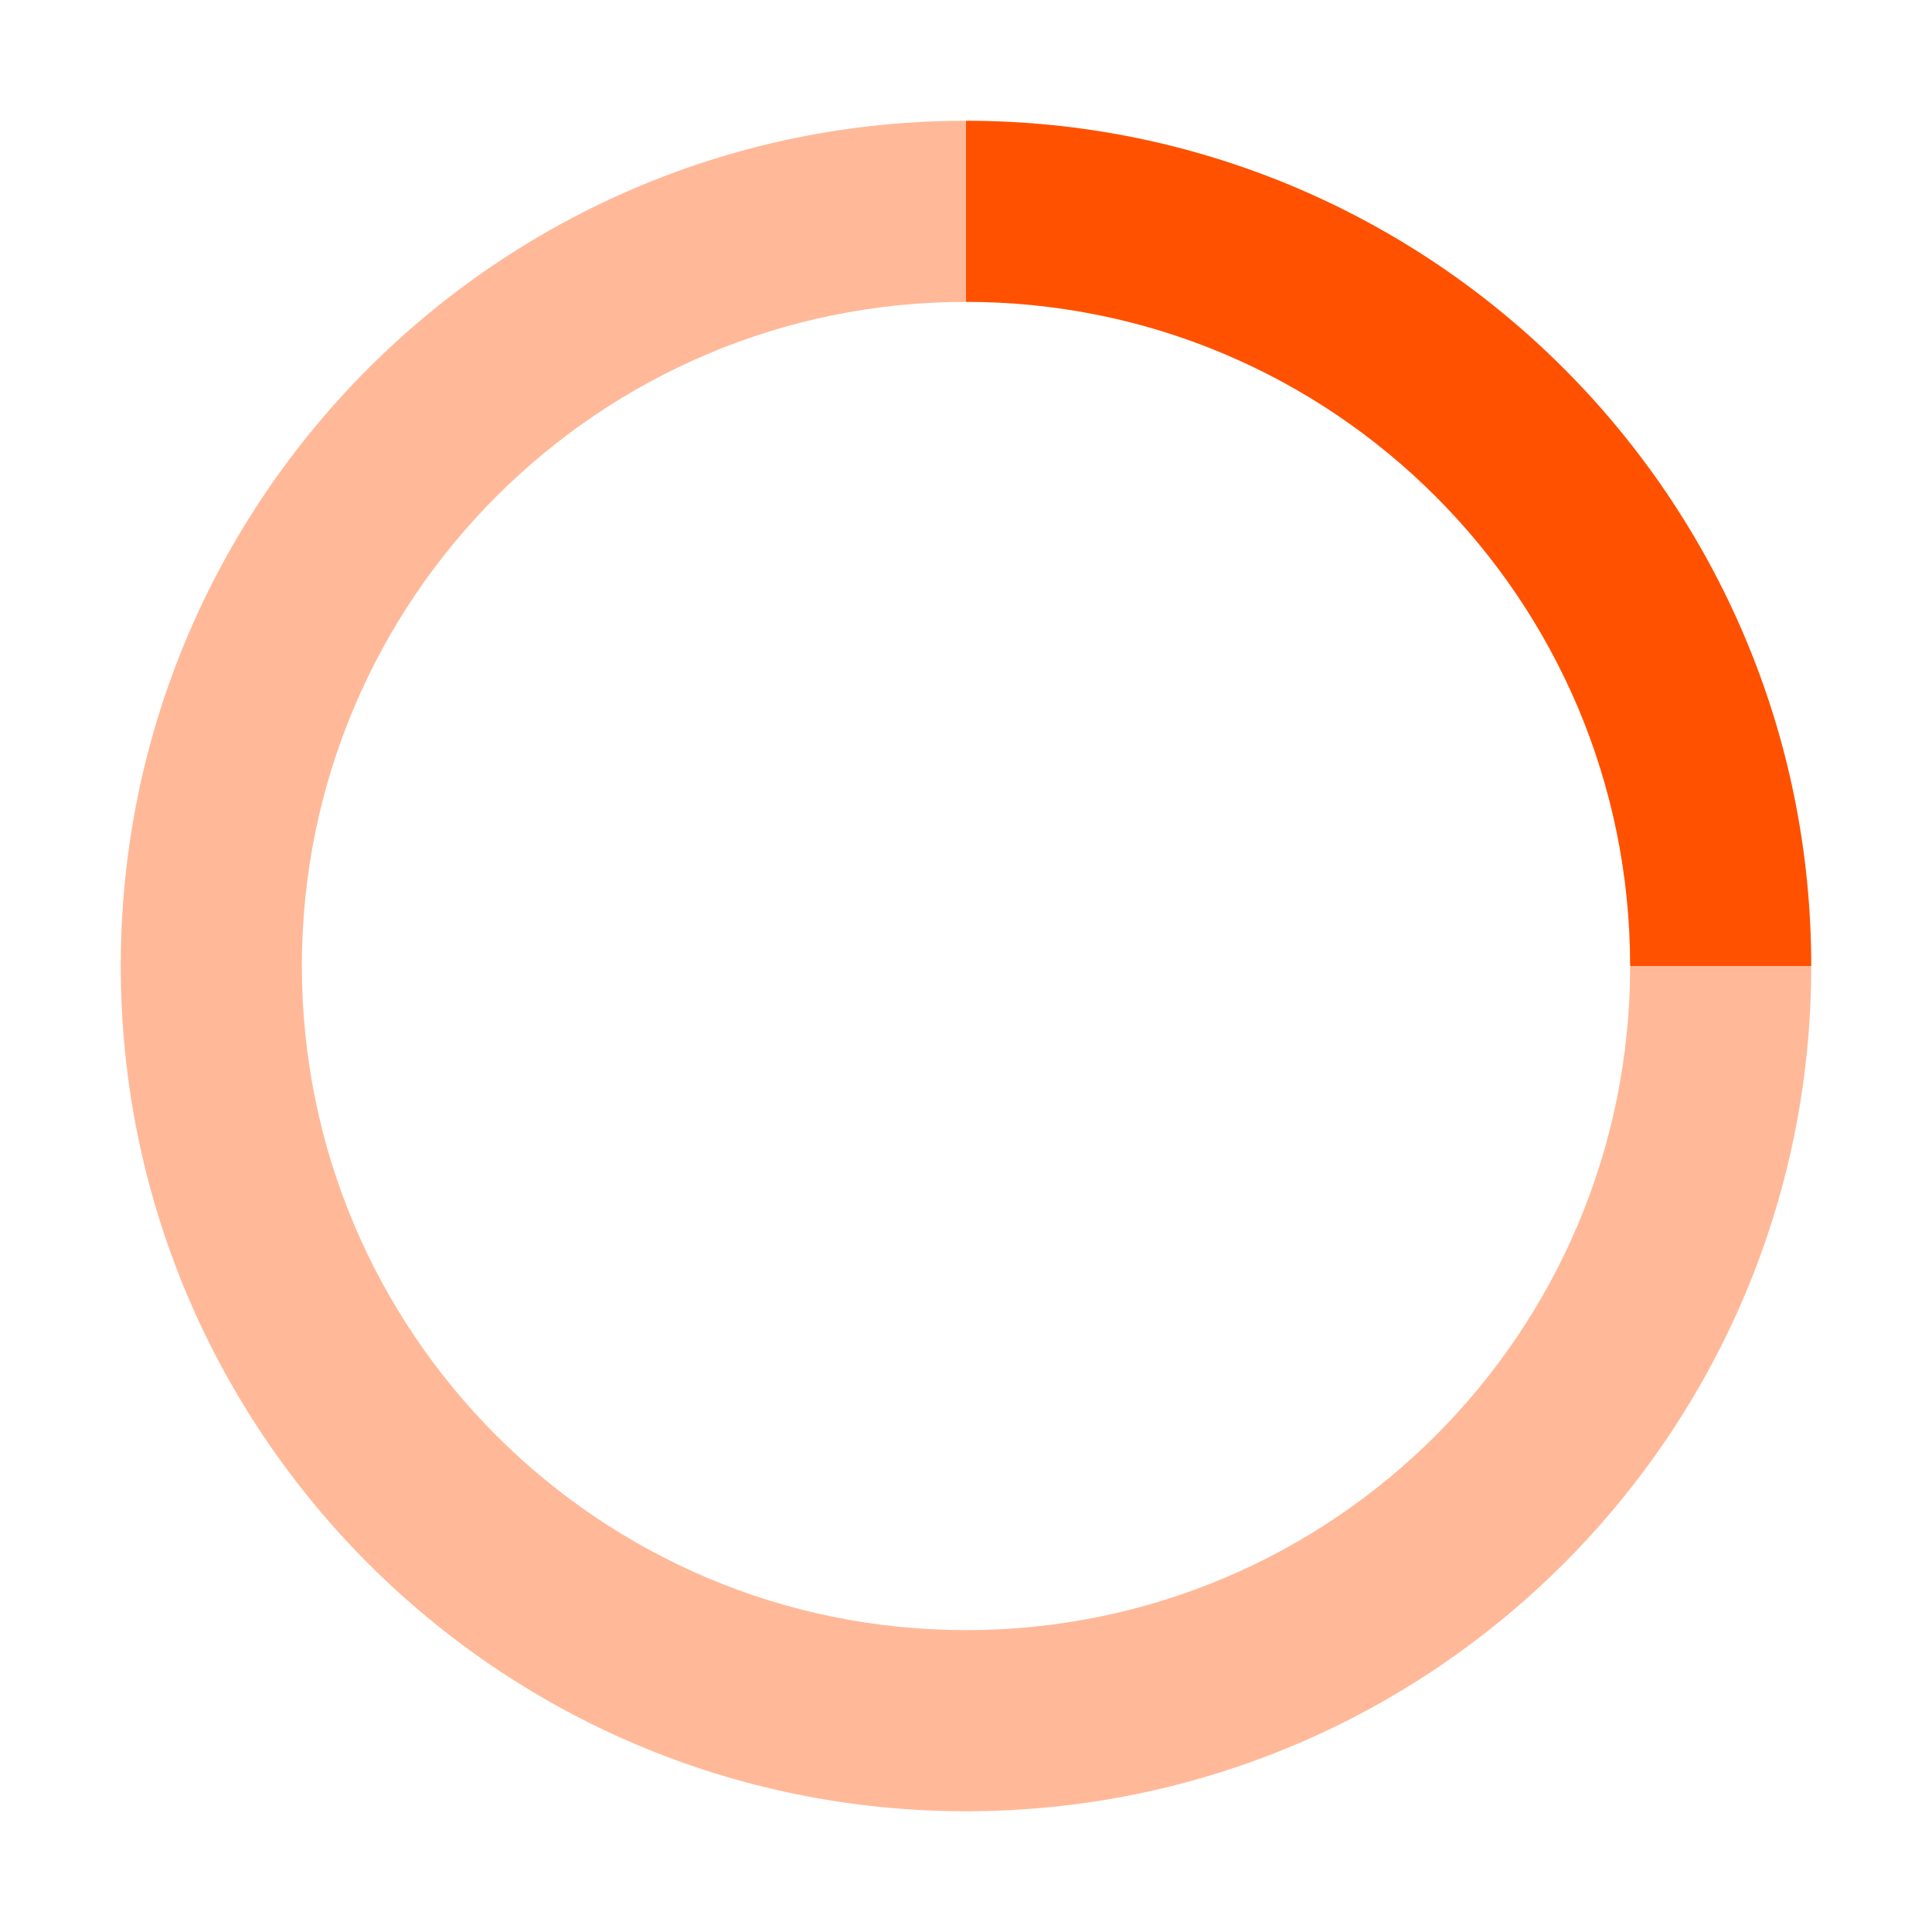 <svg xmlns="http://www.w3.org/2000/svg" viewBox="0 0 512 512" class="duotone-spinner">
  <defs>
    <style>
      .spinner-primary { fill: #ff5100; opacity: 1; }
      .spinner-secondary { fill: #ff5100; opacity: 0.4; }
      .spinner-rotating {
        transform-origin: 256px 256px;
        animation: spin 1s linear infinite;
      }
      @keyframes spin {
        0% { transform: rotate(0deg); }
        100% { transform: rotate(360deg); }
      }
    </style>
  </defs>
  <g class="spinner-rotating">
    <path class="spinner-secondary" d="M256 32C132.3 32 32 132.3 32 256s100.3 224 224 224c123.7 0 224-100.3 224-224h-48c0 97.2-78.8 176-176 176S80 353.2 80 256 158.8 80 256 80V32z"/>
    <path class="spinner-primary" d="M256 32v48c97.2 0 176 78.8 176 176h48C480 132.3 379.7 32 256 32z"/>
  </g>
</svg>